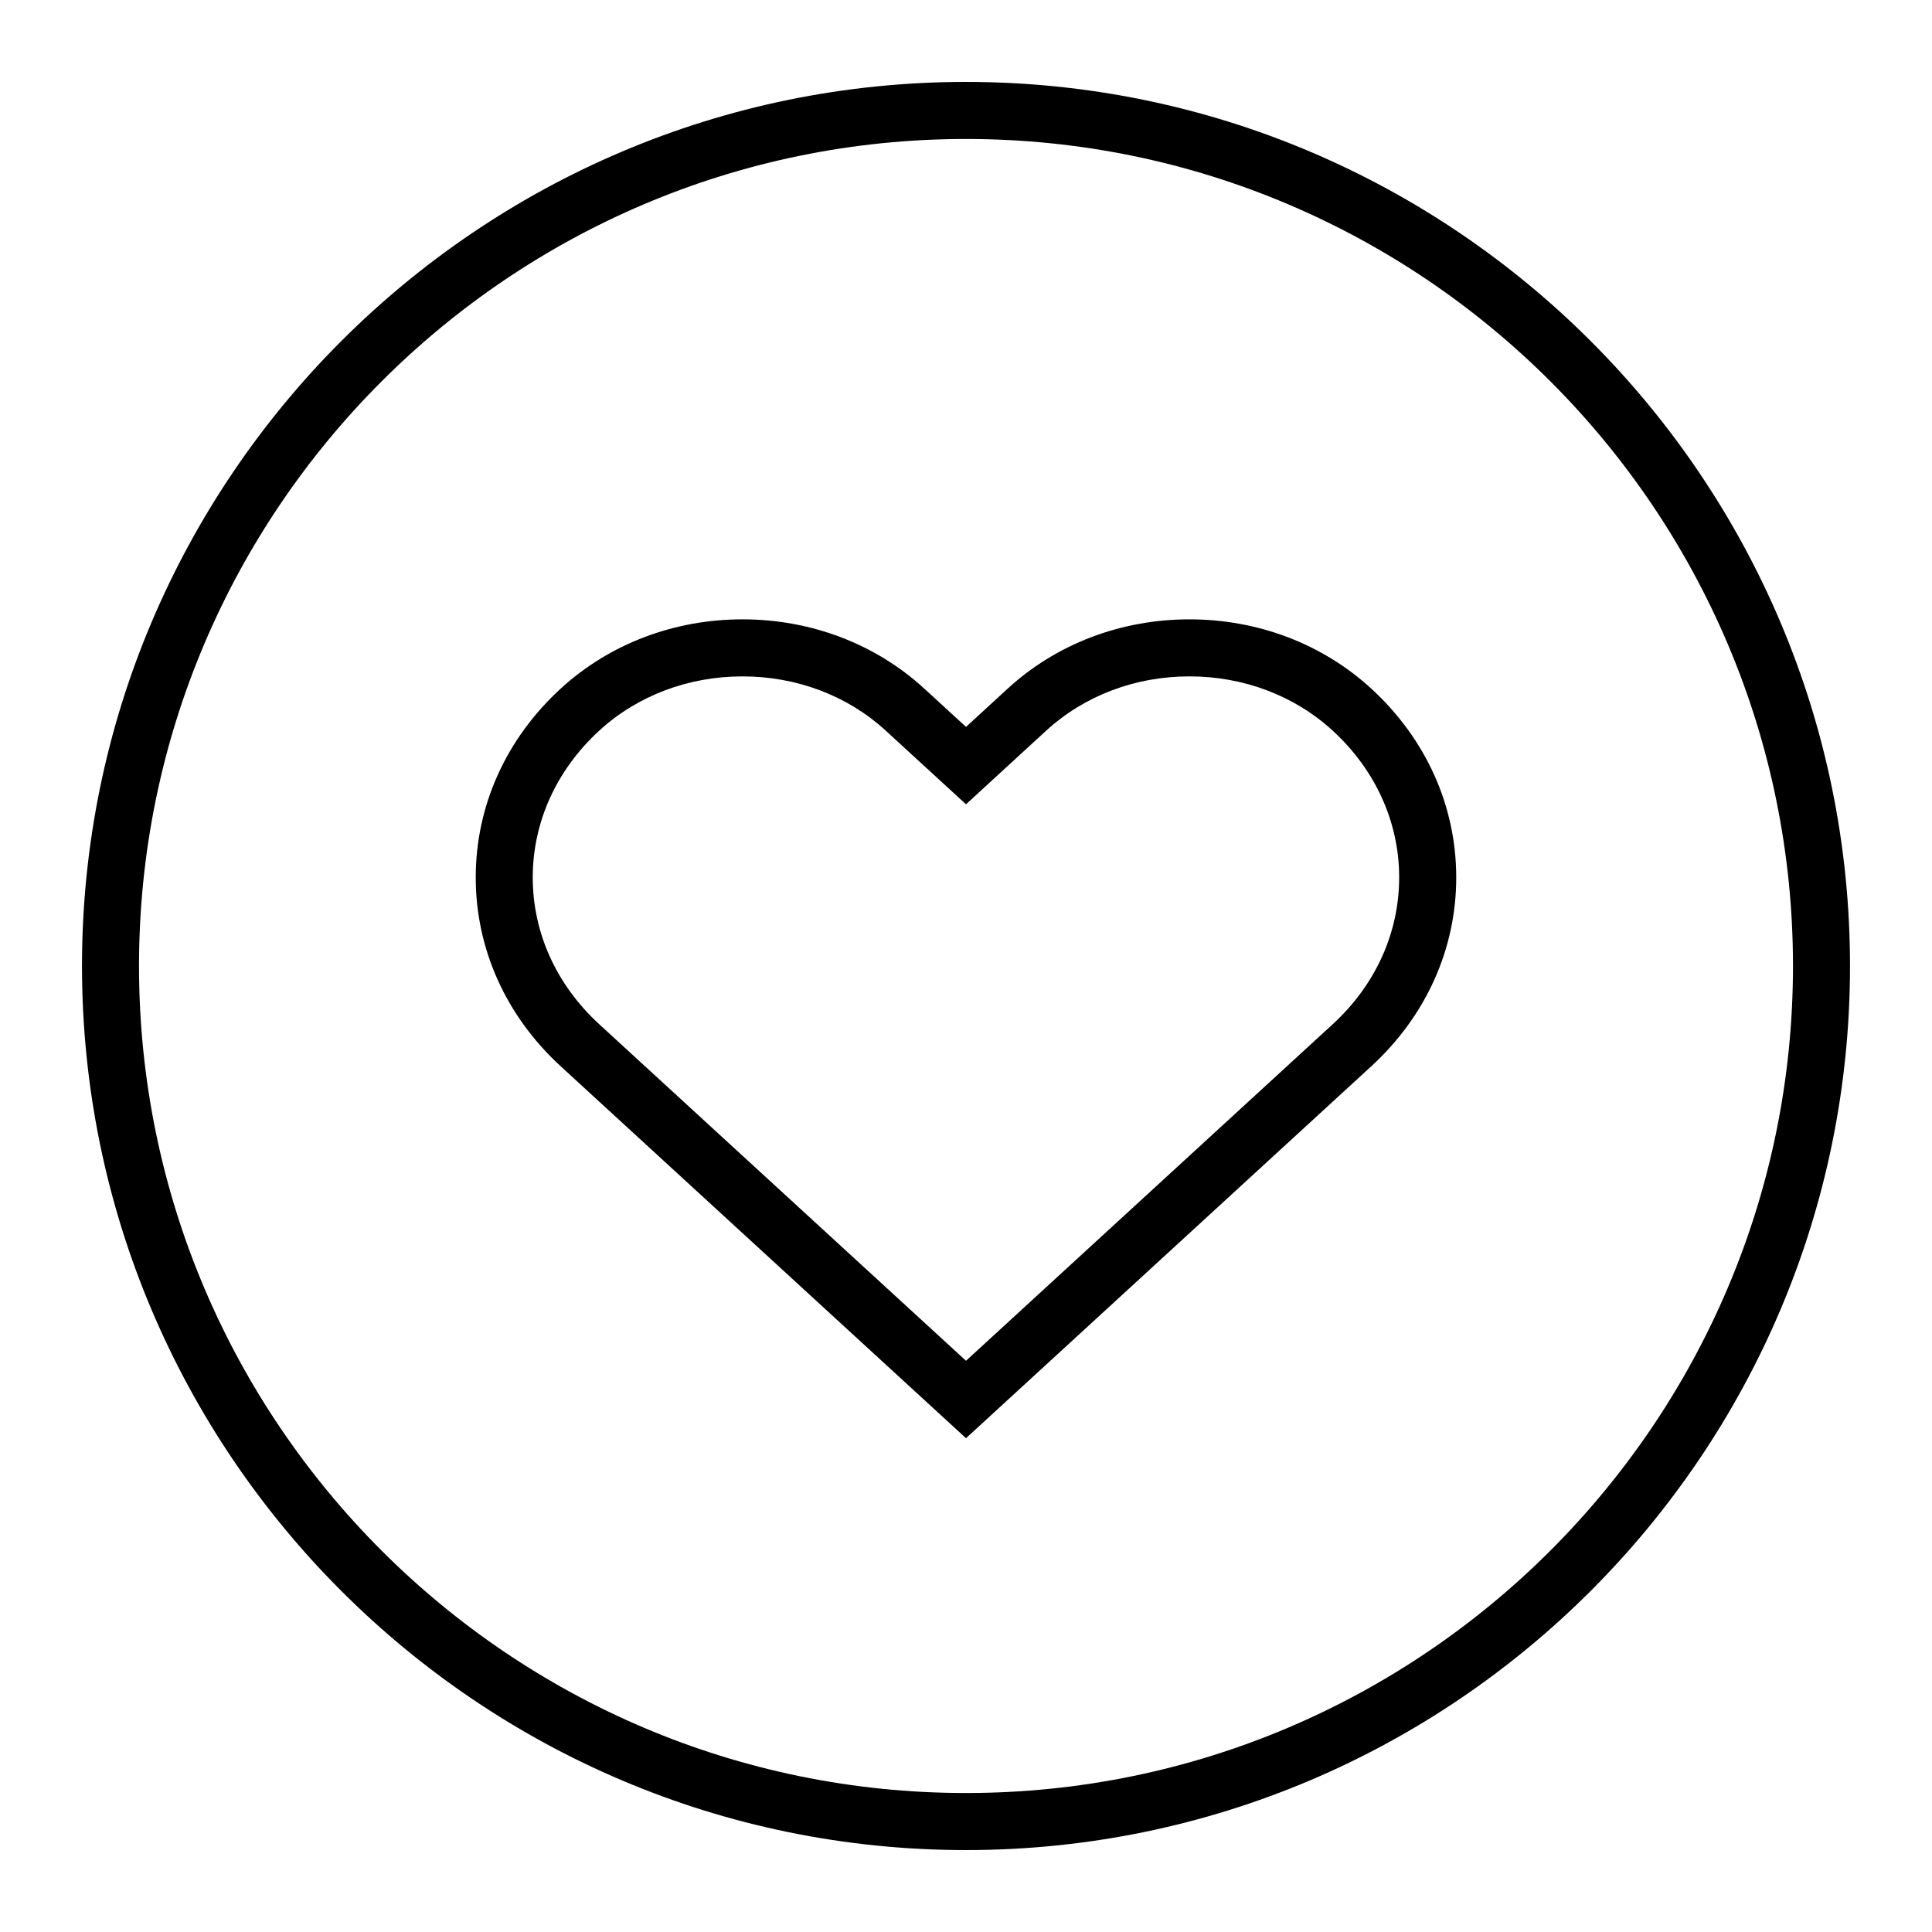 <?xml version="1.0" encoding="UTF-8"?>
<!-- The Best Svg Icon site in the world: iconSvg.co, Visit us! https://iconsvg.co -->
<svg fill="#000000" width="800px" height="800px" version="1.1" viewBox="144 144 512 512" xmlns="http://www.w3.org/2000/svg">
 <g>
  <path d="m400 634.29c-129.18 0-234.27-105.1-234.27-234.29 0-129.19 105.09-234.29 234.27-234.29 129.18 0 234.27 105.1 234.27 234.29 0 129.19-105.09 234.29-234.27 234.29zm0-453.46c-120.84 0-219.16 98.316-219.16 219.17 0 120.85 98.312 219.17 219.16 219.17s219.16-98.324 219.16-219.17c0.004-120.86-98.309-219.17-219.15-219.17z"/>
  <path d="m400 525.14-107.41-98.566c-14.52-13.332-22.516-31.105-22.516-50.043s7.996-36.707 22.512-50.039c12.914-11.84 30.023-18.359 48.184-18.359 18.164 0 35.273 6.519 48.176 18.359l11.059 10.141 11.035-10.137c12.906-11.844 30.023-18.363 48.18-18.363 18.164 0 35.277 6.519 48.18 18.359 14.52 13.336 22.516 31.105 22.516 50.043s-7.996 36.707-22.512 50.039zm-59.23-201.89c-14.375 0-27.855 5.109-37.969 14.379-11.355 10.434-17.617 24.25-17.617 38.902 0 14.656 6.258 28.469 17.625 38.91l97.191 89.18 97.176-89.184c11.359-10.43 17.617-24.25 17.617-38.902 0-14.656-6.258-28.469-17.617-38.91-10.113-9.27-23.594-14.379-37.961-14.379-14.367 0-27.844 5.109-37.961 14.379l-21.254 19.52-21.277-19.52c-10.102-9.273-23.578-14.375-37.953-14.375z"/>
 </g>
</svg>